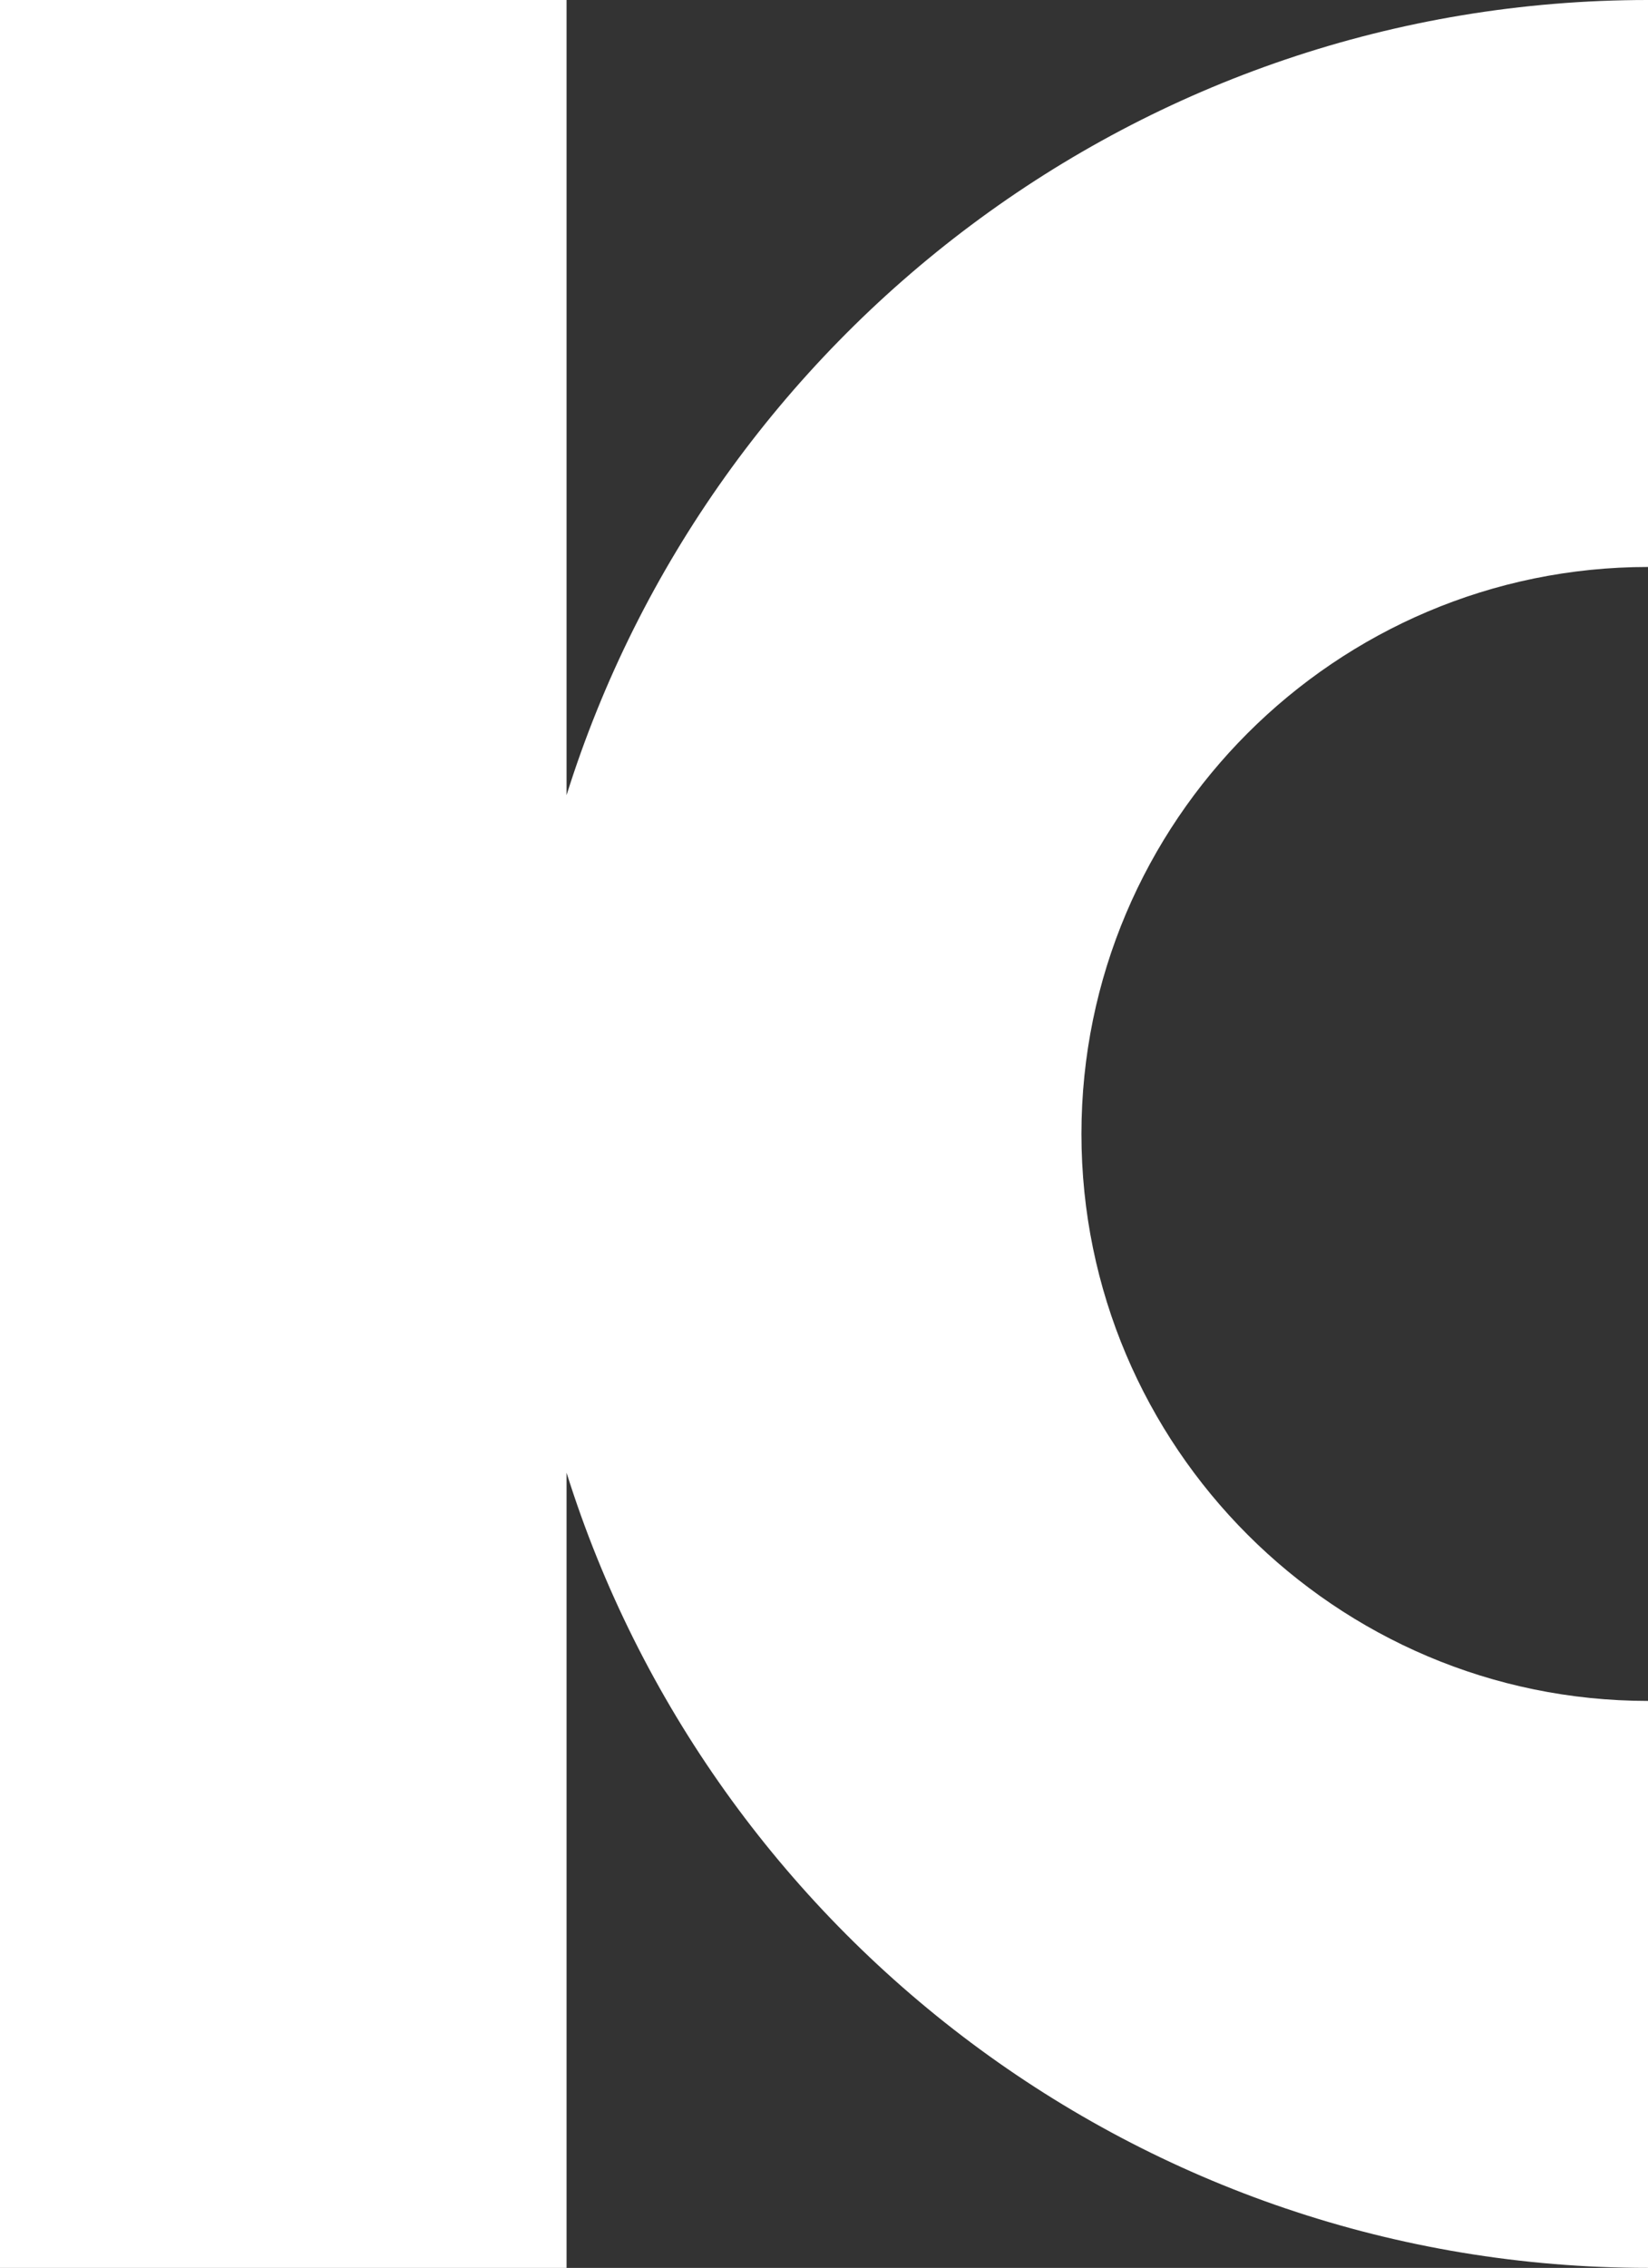<?xml version="1.0" encoding="UTF-8"?>
<svg id="Ebene_2" data-name="Ebene 2" xmlns="http://www.w3.org/2000/svg" viewBox="0 0 290.88 400">
  <rect x="0" y="0" width="290.88" height="400" fill="#333333" stroke="none"/>
  <defs>
    <style>
      .cls-1 {
        fill: #fff;
      }
    </style>
  </defs>
  <g id="Ebene_1-2" data-name="Ebene 1">
    <path class="cls-1" d="M290.88,100V0C201.41,0,125.47,59.06,100,140.25V0H0v400h100v-140.25c25.47,81.18,101.41,140.25,190.88,140.25v-100c-55.14,0-100-44.86-100-100s44.86-100,100-100Z"/>
  </g>
</svg>